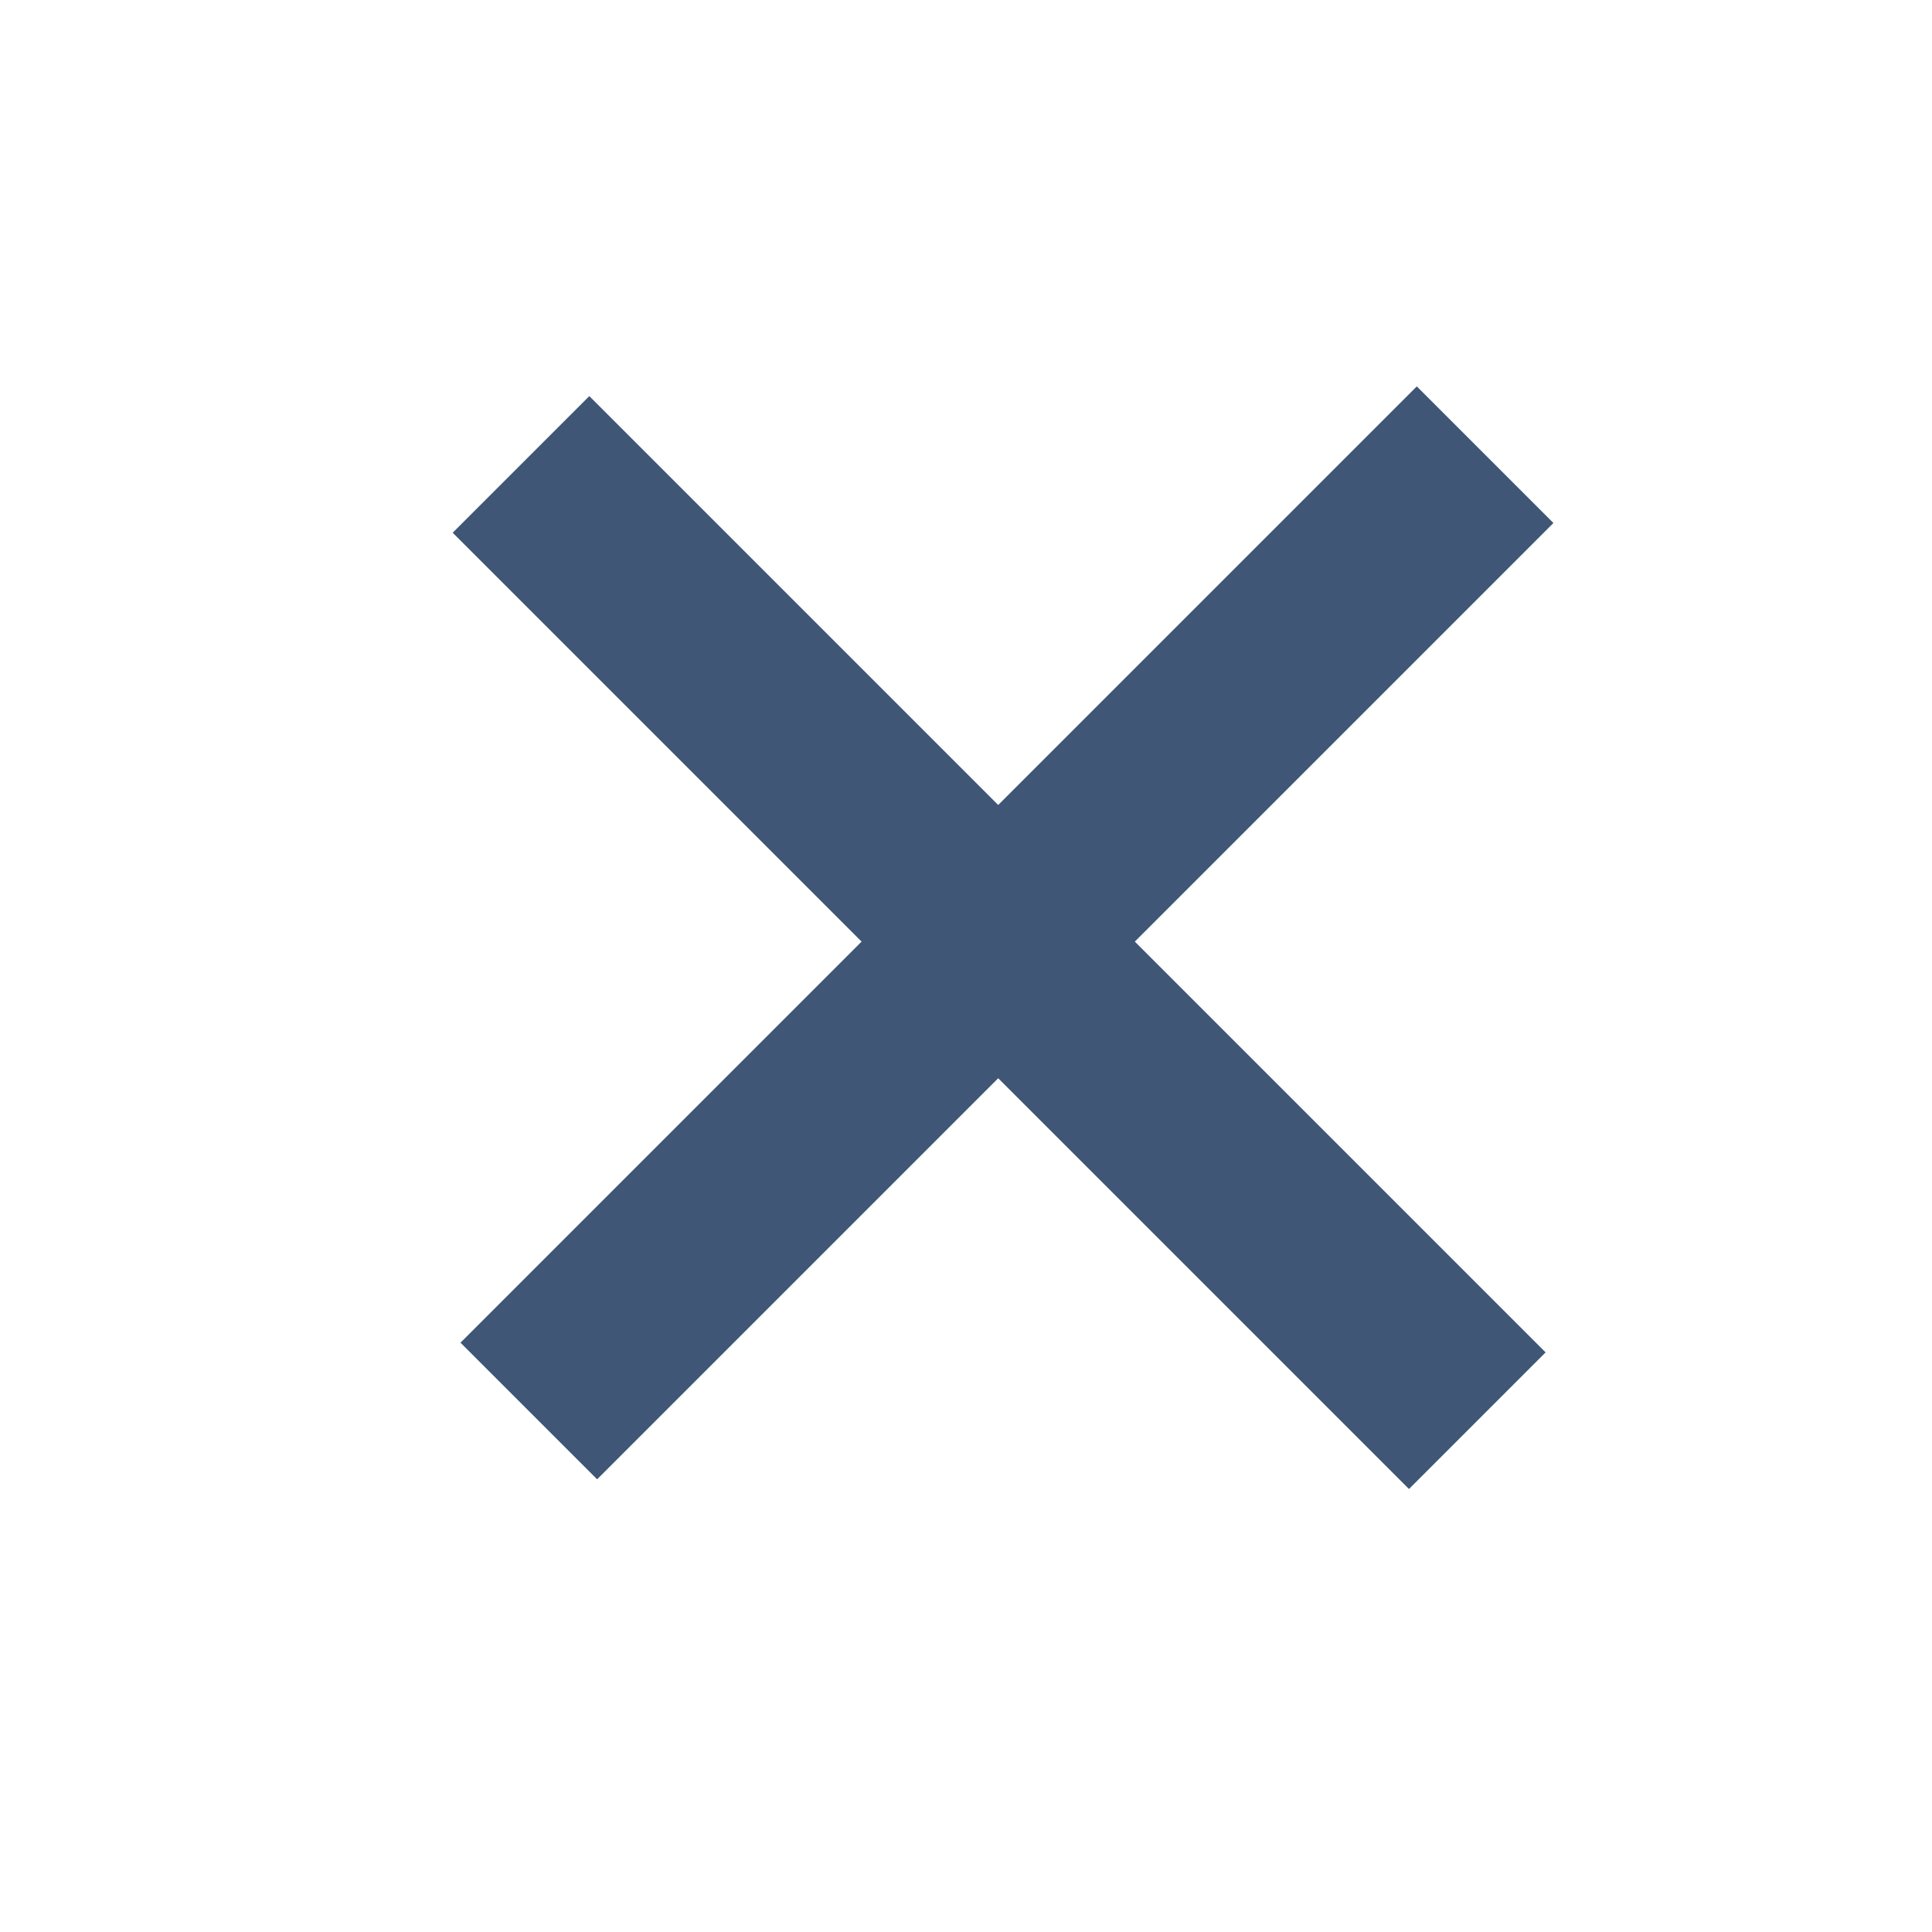 <svg width="30" height="30" viewBox="0 0 30 30" fill="none" xmlns="http://www.w3.org/2000/svg">
<rect x="22" y="6" width="3" height="21" transform="rotate(45 22 6)" fill="#3F5677"/>
<rect x="24" y="21" width="3" height="21" transform="rotate(135 24 21)" fill="#3F5677"/>
</svg>
